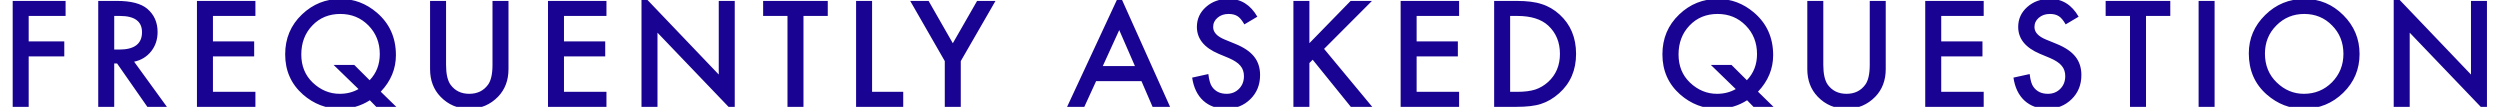 <svg width="1708" height="73" viewBox="0 0 1708 73" fill="none" xmlns="http://www.w3.org/2000/svg">
<g clip-path="url(#clip0_2026_1171)">
<path d="M44.812 10.891H19.594V28.281H43.922V38.547H19.594V73H8.672V0.625H44.812V10.891ZM91.631 42.156L114.037 73H100.678L80.006 43.375H78.037V73H67.116V0.625H79.912C89.475 0.625 96.381 2.422 100.631 6.016C105.319 10.016 107.662 15.297 107.662 21.859C107.662 26.984 106.194 31.391 103.256 35.078C100.319 38.766 96.444 41.125 91.631 42.156ZM78.037 33.859H81.506C91.85 33.859 97.022 29.906 97.022 22C97.022 14.594 91.991 10.891 81.928 10.891H78.037V33.859ZM174.497 10.891H145.481V28.281H173.653V38.547H145.481V62.734H174.497V73H134.559V0.625H174.497V10.891ZM272.081 74.312H258.347L252.675 68.5C246.644 72.375 239.925 74.312 232.519 74.312C222.925 74.312 214.409 71.062 206.972 64.562C198.878 57.406 194.831 48.266 194.831 37.141C194.831 26.234 198.659 17.141 206.316 9.859C213.753 2.797 222.534 -0.734 232.659 -0.734C241.847 -0.734 250.081 2.359 257.363 8.547C266.113 15.984 270.488 25.688 270.488 37.656C270.488 47.031 267.034 55.359 260.128 62.641L272.081 74.312ZM242.034 44.359L252.534 54.812C257.159 50 259.472 44.047 259.472 36.953C259.472 29.172 256.894 22.656 251.738 17.406C246.581 12.156 240.175 9.531 232.519 9.531C224.769 9.531 218.394 12.156 213.394 17.406C208.363 22.625 205.847 29.234 205.847 37.234C205.847 45.047 208.441 51.438 213.628 56.406C219.034 61.531 225.206 64.094 232.144 64.094C236.863 64.094 241.128 63.016 244.941 60.859L227.925 44.359H242.034ZM304.744 0.625V44.219C304.744 50.438 305.759 54.984 307.791 57.859C310.822 62.016 315.087 64.094 320.587 64.094C326.119 64.094 330.4 62.016 333.431 57.859C335.462 55.078 336.478 50.531 336.478 44.219V0.625H347.4V47.219C347.4 54.844 345.025 61.125 340.275 66.062C334.931 71.562 328.369 74.312 320.587 74.312C312.806 74.312 306.259 71.562 300.947 66.062C296.197 61.125 293.822 54.844 293.822 47.219V0.625H304.744ZM414.328 10.891H385.312V28.281H413.484V38.547H385.312V62.734H414.328V73H374.391V0.625H414.328V10.891ZM438.272 73V-4.297L491.053 50.922V0.625H501.975V77.406L449.194 22.328V73H438.272ZM548.934 10.891V73H538.013V10.891H521.372V0.625H565.528V10.891H548.934ZM595.8 0.625V62.734H617.081V73H584.878V0.625H595.8ZM645.478 41.734L621.853 0.625H634.416L650.963 29.547L667.556 0.625H680.119L656.4 41.734V73H645.478V41.734ZM779.85 55.422H748.866L740.803 73H729.037L764.85 -3.922L799.397 73H787.444L779.85 55.422ZM775.397 45.156L764.662 20.547L753.412 45.156H775.397ZM859.013 11.406L850.153 16.656C848.497 13.781 846.919 11.906 845.419 11.031C843.856 10.031 841.841 9.531 839.372 9.531C836.341 9.531 833.825 10.391 831.825 12.109C829.825 13.797 828.825 15.922 828.825 18.484C828.825 22.016 831.45 24.859 836.7 27.016L843.919 29.969C849.794 32.344 854.091 35.25 856.809 38.688C859.528 42.094 860.888 46.281 860.888 51.25C860.888 57.906 858.669 63.406 854.231 67.75C849.763 72.125 844.216 74.312 837.591 74.312C831.309 74.312 826.122 72.453 822.028 68.734C817.997 65.016 815.481 59.781 814.481 53.031L825.544 50.594C826.044 54.844 826.919 57.781 828.169 59.406C830.419 62.531 833.7 64.094 838.013 64.094C841.419 64.094 844.247 62.953 846.497 60.672C848.747 58.391 849.872 55.5 849.872 52C849.872 50.594 849.669 49.312 849.263 48.156C848.888 46.969 848.278 45.891 847.434 44.922C846.622 43.922 845.559 43 844.247 42.156C842.934 41.281 841.372 40.453 839.559 39.672L832.575 36.766C822.669 32.578 817.716 26.453 817.716 18.391C817.716 12.953 819.794 8.406 823.95 4.75C828.106 1.062 833.278 -0.781 839.466 -0.781C847.809 -0.781 854.325 3.281 859.013 11.406ZM894.581 29.5L922.753 0.625H937.331L904.612 33.391L937.519 73H922.894L896.831 40.797L894.581 43.047V73H883.659V0.625H894.581V29.5ZM996.853 10.891H967.838V28.281H996.009V38.547H967.838V62.734H996.853V73H956.916V0.625H996.853V10.891ZM1020.8 73V0.625H1035.98C1043.27 0.625 1049.02 1.344 1053.23 2.781C1057.77 4.188 1061.88 6.578 1065.56 9.953C1073.03 16.766 1076.77 25.719 1076.77 36.812C1076.77 47.938 1072.88 56.938 1065.09 63.812C1061.19 67.25 1057.09 69.641 1052.81 70.984C1048.81 72.328 1043.14 73 1035.8 73H1020.8ZM1031.72 62.734H1036.64C1041.55 62.734 1045.62 62.219 1048.88 61.188C1052.12 60.094 1055.06 58.359 1057.69 55.984C1063.06 51.078 1065.75 44.688 1065.75 36.812C1065.75 28.875 1063.09 22.438 1057.78 17.5C1053 13.094 1045.95 10.891 1036.64 10.891H1031.72V62.734ZM1213.01 74.312H1199.28L1193.61 68.5C1187.57 72.375 1180.86 74.312 1173.45 74.312C1163.86 74.312 1155.34 71.062 1147.9 64.562C1139.81 57.406 1135.76 48.266 1135.76 37.141C1135.76 26.234 1139.59 17.141 1147.25 9.859C1154.68 2.797 1163.47 -0.734 1173.59 -0.734C1182.78 -0.734 1191.01 2.359 1198.29 8.547C1207.04 15.984 1211.42 25.688 1211.42 37.656C1211.42 47.031 1207.97 55.359 1201.06 62.641L1213.01 74.312ZM1182.97 44.359L1193.47 54.812C1198.09 50 1200.4 44.047 1200.4 36.953C1200.4 29.172 1197.82 22.656 1192.67 17.406C1187.51 12.156 1181.11 9.531 1173.45 9.531C1165.7 9.531 1159.32 12.156 1154.32 17.406C1149.29 22.625 1146.78 29.234 1146.78 37.234C1146.78 45.047 1149.37 51.438 1154.56 56.406C1159.97 61.531 1166.14 64.094 1173.07 64.094C1177.79 64.094 1182.06 63.016 1185.87 60.859L1168.86 44.359H1182.97ZM1245.68 0.625V44.219C1245.68 50.438 1246.69 54.984 1248.72 57.859C1251.75 62.016 1256.02 64.094 1261.52 64.094C1267.05 64.094 1271.33 62.016 1274.36 57.859C1276.39 55.078 1277.41 50.531 1277.41 44.219V0.625H1288.33V47.219C1288.33 54.844 1285.96 61.125 1281.21 66.062C1275.86 71.562 1269.3 74.312 1261.52 74.312C1253.74 74.312 1247.19 71.562 1241.88 66.062C1237.13 61.125 1234.75 54.844 1234.75 47.219V0.625H1245.68ZM1355.26 10.891H1326.24V28.281H1354.42V38.547H1326.24V62.734H1355.26V73H1315.32V0.625H1355.26V10.891ZM1420.12 11.406L1411.27 16.656C1409.61 13.781 1408.03 11.906 1406.53 11.031C1404.97 10.031 1402.95 9.531 1400.48 9.531C1397.45 9.531 1394.94 10.391 1392.94 12.109C1390.94 13.797 1389.94 15.922 1389.94 18.484C1389.94 22.016 1392.56 24.859 1397.81 27.016L1405.03 29.969C1410.91 32.344 1415.2 35.25 1417.92 38.688C1420.64 42.094 1422 46.281 1422 51.25C1422 57.906 1419.78 63.406 1415.34 67.75C1410.88 72.125 1405.33 74.312 1398.7 74.312C1392.42 74.312 1387.23 72.453 1383.14 68.734C1379.11 65.016 1376.59 59.781 1375.59 53.031L1386.66 50.594C1387.16 54.844 1388.03 57.781 1389.28 59.406C1391.53 62.531 1394.81 64.094 1399.12 64.094C1402.53 64.094 1405.36 62.953 1407.61 60.672C1409.86 58.391 1410.98 55.5 1410.98 52C1410.98 50.594 1410.78 49.312 1410.38 48.156C1410 46.969 1409.39 45.891 1408.55 44.922C1407.73 43.922 1406.67 43 1405.36 42.156C1404.05 41.281 1402.48 40.453 1400.67 39.672L1393.69 36.766C1383.78 32.578 1378.83 26.453 1378.83 18.391C1378.83 12.953 1380.91 8.406 1385.06 4.75C1389.22 1.062 1394.39 -0.781 1400.58 -0.781C1408.92 -0.781 1415.44 3.281 1420.12 11.406ZM1466.15 10.891V73H1455.22V10.891H1438.58V0.625H1482.74V10.891H1466.15ZM1513.01 0.625V73H1502.09V0.625H1513.01ZM1536.39 36.484C1536.39 26.297 1540.13 17.547 1547.6 10.234C1555.03 2.922 1563.97 -0.734 1574.41 -0.734C1584.72 -0.734 1593.57 2.953 1600.94 10.328C1608.35 17.703 1612.05 26.562 1612.05 36.906C1612.05 47.312 1608.33 56.141 1600.89 63.391C1593.43 70.672 1584.41 74.312 1573.85 74.312C1564.5 74.312 1556.11 71.078 1548.68 64.609C1540.49 57.453 1536.39 48.078 1536.39 36.484ZM1547.41 36.625C1547.41 44.625 1550.1 51.203 1555.47 56.359C1560.82 61.516 1566.99 64.094 1573.99 64.094C1581.58 64.094 1587.99 61.469 1593.21 56.219C1598.43 50.906 1601.03 44.438 1601.03 36.812C1601.03 29.094 1598.46 22.625 1593.3 17.406C1588.18 12.156 1581.83 9.531 1574.27 9.531C1566.74 9.531 1560.38 12.156 1555.19 17.406C1550 22.594 1547.41 29 1547.41 36.625ZM1635.38 73V-4.297L1688.17 50.922V0.625H1699.09V77.406L1646.31 22.328V73H1635.38Z" fill="#180392"/>
</g>
<defs>
<clipPath id="clip0_2026_1171">
<rect width="1708" height="73" fill="white"/>
</clipPath>
</defs>
</svg>
